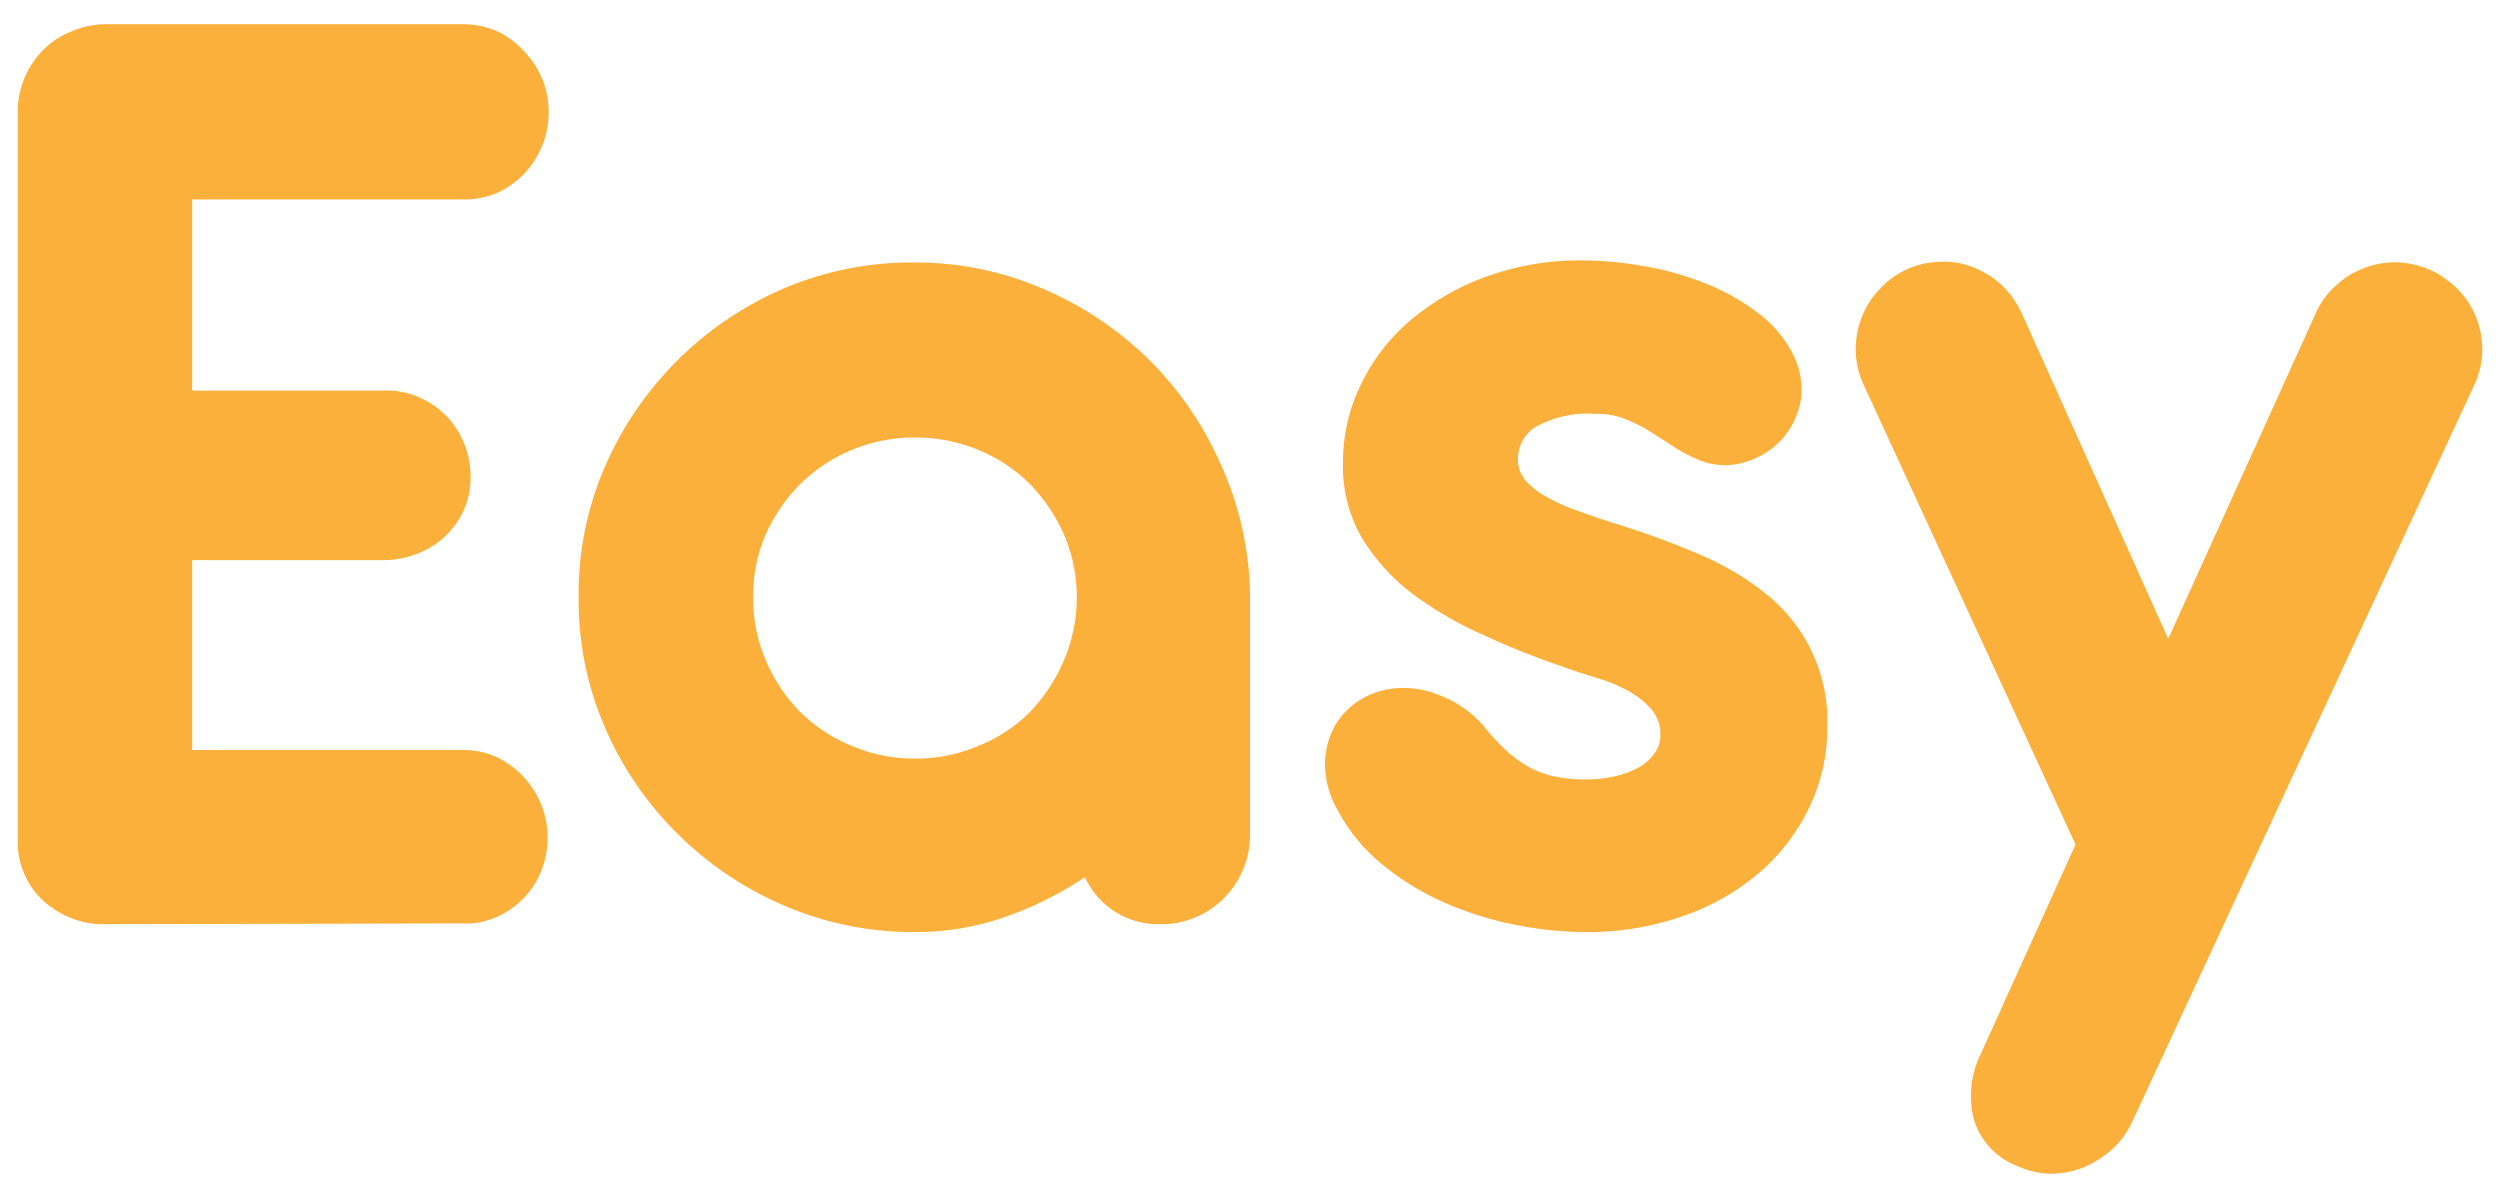 <svg xmlns="http://www.w3.org/2000/svg" viewBox="0 0 96 46"><path d="M3.76 35.49a3.49 3.49 0 01-2.2-1 3.09 3.09 0 01-.88-2.29V4.28A3.37 3.37 0 01.94 3a3.32 3.32 0 01.7-1.06 3.06 3.06 0 011.07-.72A3.41 3.41 0 014 .93h13.77a3.28 3.28 0 011.3.26 3.24 3.24 0 011 .72A3.49 3.49 0 0120.81 3a3.37 3.37 0 01.26 1.31 3.33 3.33 0 01-.26 1.31 3.54 3.54 0 01-.7 1.07 3.37 3.37 0 01-1 .71 3.28 3.28 0 01-1.3.26H7.38V15h7.34a3 3 0 011.31.23 3.36 3.36 0 011.07.7 3.3 3.3 0 01.71 1.07 3.37 3.37 0 01.26 1.31 3.11 3.11 0 01-.26 1.28 3.17 3.17 0 01-.71 1 3.28 3.28 0 01-1.07.67 3.51 3.51 0 01-1.31.25H7.38v7.29h10.39a3.12 3.12 0 011.3.27 3.59 3.59 0 011 .72 3.67 3.67 0 01.7 1.07 3.43 3.43 0 010 2.62 3.24 3.24 0 01-1.74 1.75 2.82 2.82 0 01-1.3.23zm18.46-12.55a12.24 12.24 0 011-5 13.14 13.14 0 016.87-6.86 12.49 12.49 0 015-1 12.29 12.29 0 014.94 1 13.18 13.18 0 014.07 2.71 13 13 0 012.76 4A12.53 12.53 0 0148 22.75v9.31a3.38 3.38 0 01-.27 1.34 3.31 3.31 0 01-.73 1.09 3.27 3.27 0 01-1.08.73 3.32 3.32 0 01-1.35.27 3.1 3.1 0 01-2.91-1.81 13.12 13.12 0 01-3.09 1.54 10.31 10.31 0 01-3.42.57 12.49 12.49 0 01-5-1A13.11 13.11 0 0126 32a12.94 12.94 0 01-2.78-4.09 12.22 12.22 0 01-1-4.97zm6.7 0a6.05 6.05 0 00.48 2.4 6.35 6.35 0 001.33 2 6 6 0 002 1.31 6.05 6.05 0 002.4.48 6.11 6.11 0 002.42-.48 5.83 5.83 0 002-1.31 6.47 6.47 0 001.31-2 6.15 6.15 0 000-4.81 6.63 6.63 0 00-1.31-1.94 6 6 0 00-2-1.32 6.29 6.29 0 00-2.42-.47 6.22 6.22 0 00-2.4.47 6.16 6.16 0 00-2 1.32 6.51 6.51 0 00-1.33 1.94 6 6 0 00-.48 2.47zm28.29 1.55a14.19 14.19 0 01-2.88-1.62 7.75 7.75 0 01-2-2.16 5.45 5.45 0 01-.76-2.9 6.77 6.77 0 01.75-3.17 7.4 7.4 0 012-2.47 9.55 9.55 0 012.93-1.61 10.52 10.52 0 013.52-.56 13.19 13.19 0 012.35.22 11.26 11.26 0 012.36.66 8.15 8.15 0 012 1.12 4.51 4.51 0 011.35 1.56 3 3 0 01.32 1.81 3 3 0 01-.69 1.46 3.09 3.09 0 01-1.5.93 2.57 2.57 0 01-1.77-.12 5.63 5.63 0 01-1-.54l-.89-.57a6.29 6.29 0 00-.94-.46 3.13 3.13 0 00-1.1-.18 4.18 4.18 0 00-2.23.47 1.43 1.43 0 00-.74 1.28 1.24 1.24 0 00.29.81 3.1 3.1 0 00.84.65 7.67 7.67 0 001.3.56c.5.19 1.07.37 1.7.57a30.66 30.66 0 012.93 1.1 10.58 10.58 0 012.47 1.48 6.24 6.24 0 012.35 5.12 7.06 7.06 0 01-.69 3.07 7.68 7.68 0 01-1.92 2.51 9 9 0 01-2.94 1.67 11 11 0 01-3.74.61 13.45 13.45 0 01-2.59-.26 12.73 12.73 0 01-2.68-.81 10.15 10.15 0 01-2.41-1.43 6.68 6.68 0 01-1.8-2.12 3.6 3.6 0 01-.52-1.82 3.07 3.07 0 01.39-1.5 2.88 2.88 0 011-1 3.15 3.15 0 011.46-.43 3.72 3.72 0 011.63.31A4.17 4.17 0 0157 27.91a8 8 0 00.82.89 4.56 4.56 0 00.85.63 3.44 3.44 0 001 .38 5.57 5.57 0 001.23.12 4.57 4.57 0 001.05-.11 3.56 3.56 0 00.92-.32 1.79 1.79 0 00.64-.54 1.2 1.2 0 00.25-.76 1.45 1.45 0 00-.38-1 3.29 3.29 0 00-.88-.68 5.56 5.56 0 00-1-.43l-.86-.27c-1.25-.43-2.35-.82-3.43-1.33zm26.05.04l5.65-12.47a3.18 3.18 0 01.75-1.06 3.31 3.31 0 011.08-.69 3.35 3.35 0 011.26-.24 3.64 3.64 0 011.31.29 3.53 3.53 0 011.1.78 3.15 3.15 0 01.69 1.09 3.43 3.43 0 01.22 1.27 3.26 3.26 0 01-.32 1.31L81.89 43.05a3.32 3.32 0 01-.8 1.1 4 4 0 01-1.11.69 3.4 3.4 0 01-1.27.23 3.21 3.21 0 01-1.28-.31A2.77 2.77 0 0175.8 43a3.67 3.67 0 01.28-2.57l3.62-8-8.13-17.64a3.3 3.3 0 01-.31-1.31 3.35 3.35 0 01.91-2.37 3.24 3.24 0 012.38-1.06 3 3 0 011.26.23 3.54 3.54 0 011.07.68 3.68 3.68 0 01.77 1.1z" fill="#fbb03b"/></svg>